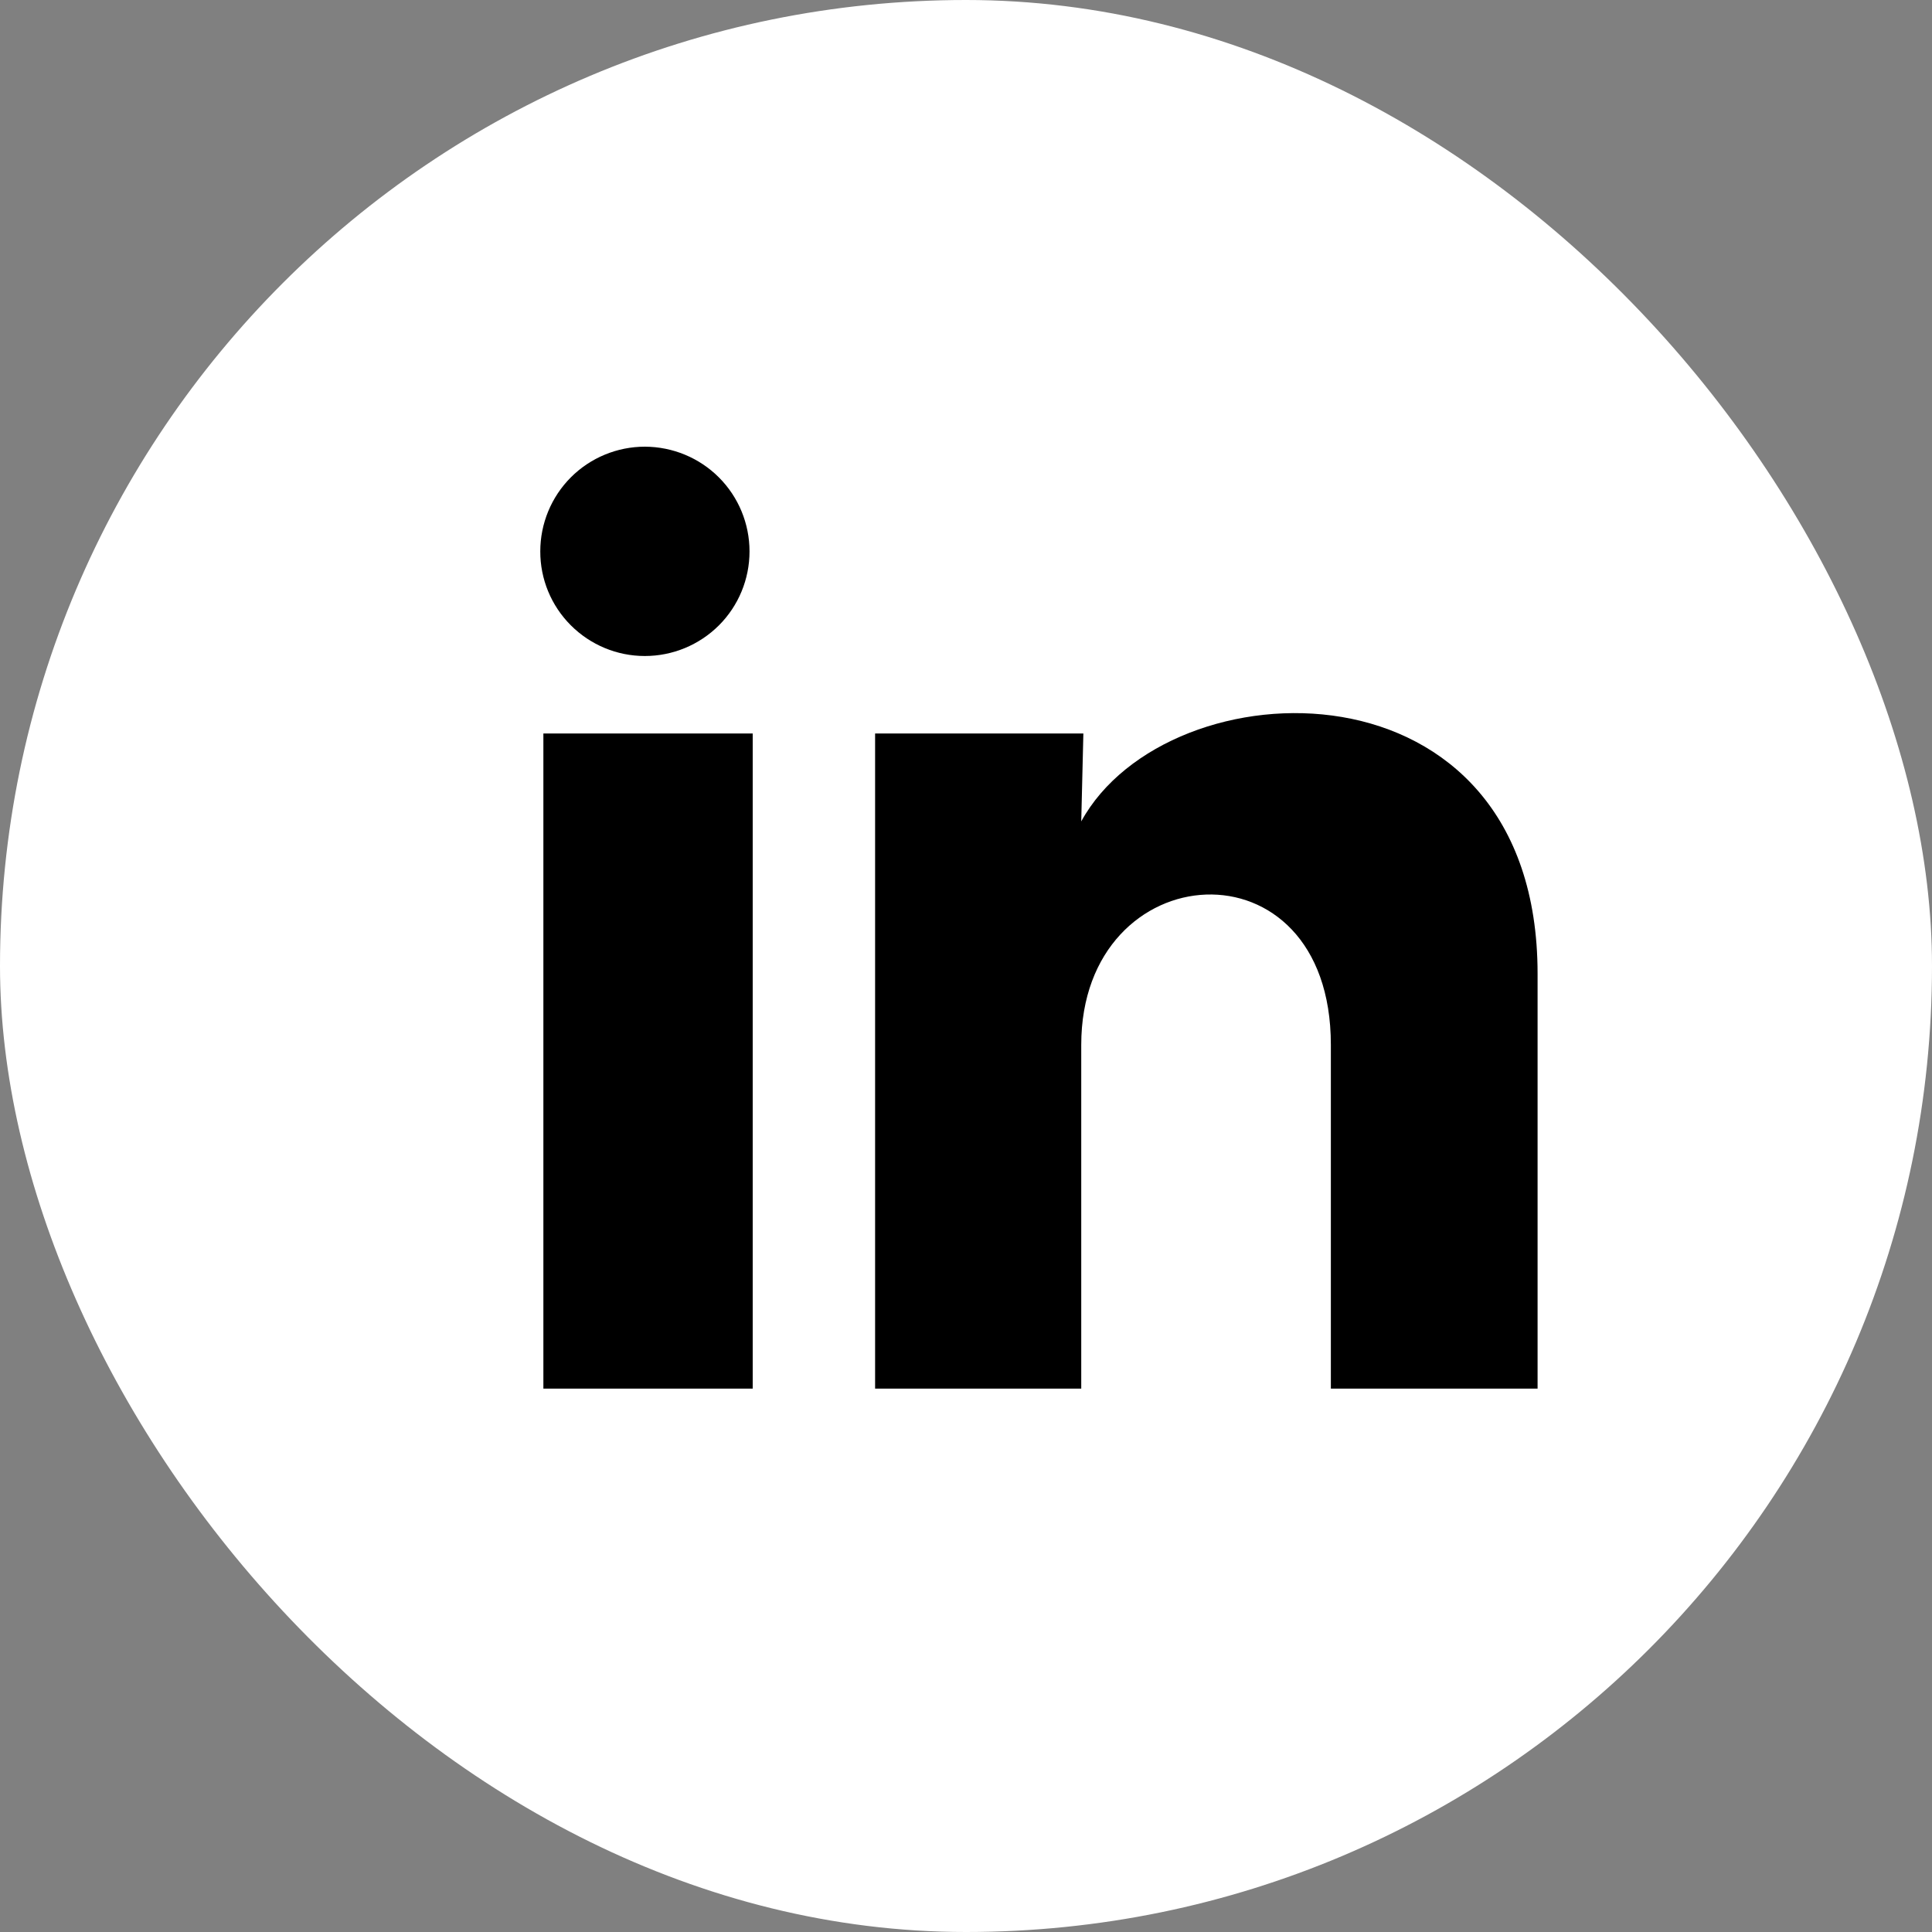 <svg width="20" height="20" viewBox="0 0 20 20" fill="none" xmlns="http://www.w3.org/2000/svg">
<rect x="0" y="0" width="20" height="20" fill="#808080" stroke="none"/>
<rect width="20" height="20" rx="10" fill="white"/>
<path d="M7.759 5.708C7.759 5.996 7.645 6.271 7.442 6.474C7.238 6.677 6.963 6.791 6.675 6.791C6.388 6.791 6.113 6.677 5.909 6.473C5.706 6.27 5.592 5.995 5.593 5.707C5.593 5.42 5.707 5.144 5.91 4.941C6.113 4.738 6.389 4.624 6.676 4.624C6.964 4.625 7.239 4.739 7.442 4.942C7.645 5.145 7.759 5.421 7.759 5.708ZM7.792 7.593H5.625V14.375H7.792V7.593ZM11.215 7.593H9.059V14.375H11.193V10.816C11.193 8.834 13.777 8.65 13.777 10.816V14.375H15.917V10.08C15.917 6.737 12.092 6.862 11.193 8.503L11.215 7.593Z" fill="black"/>
</svg>
